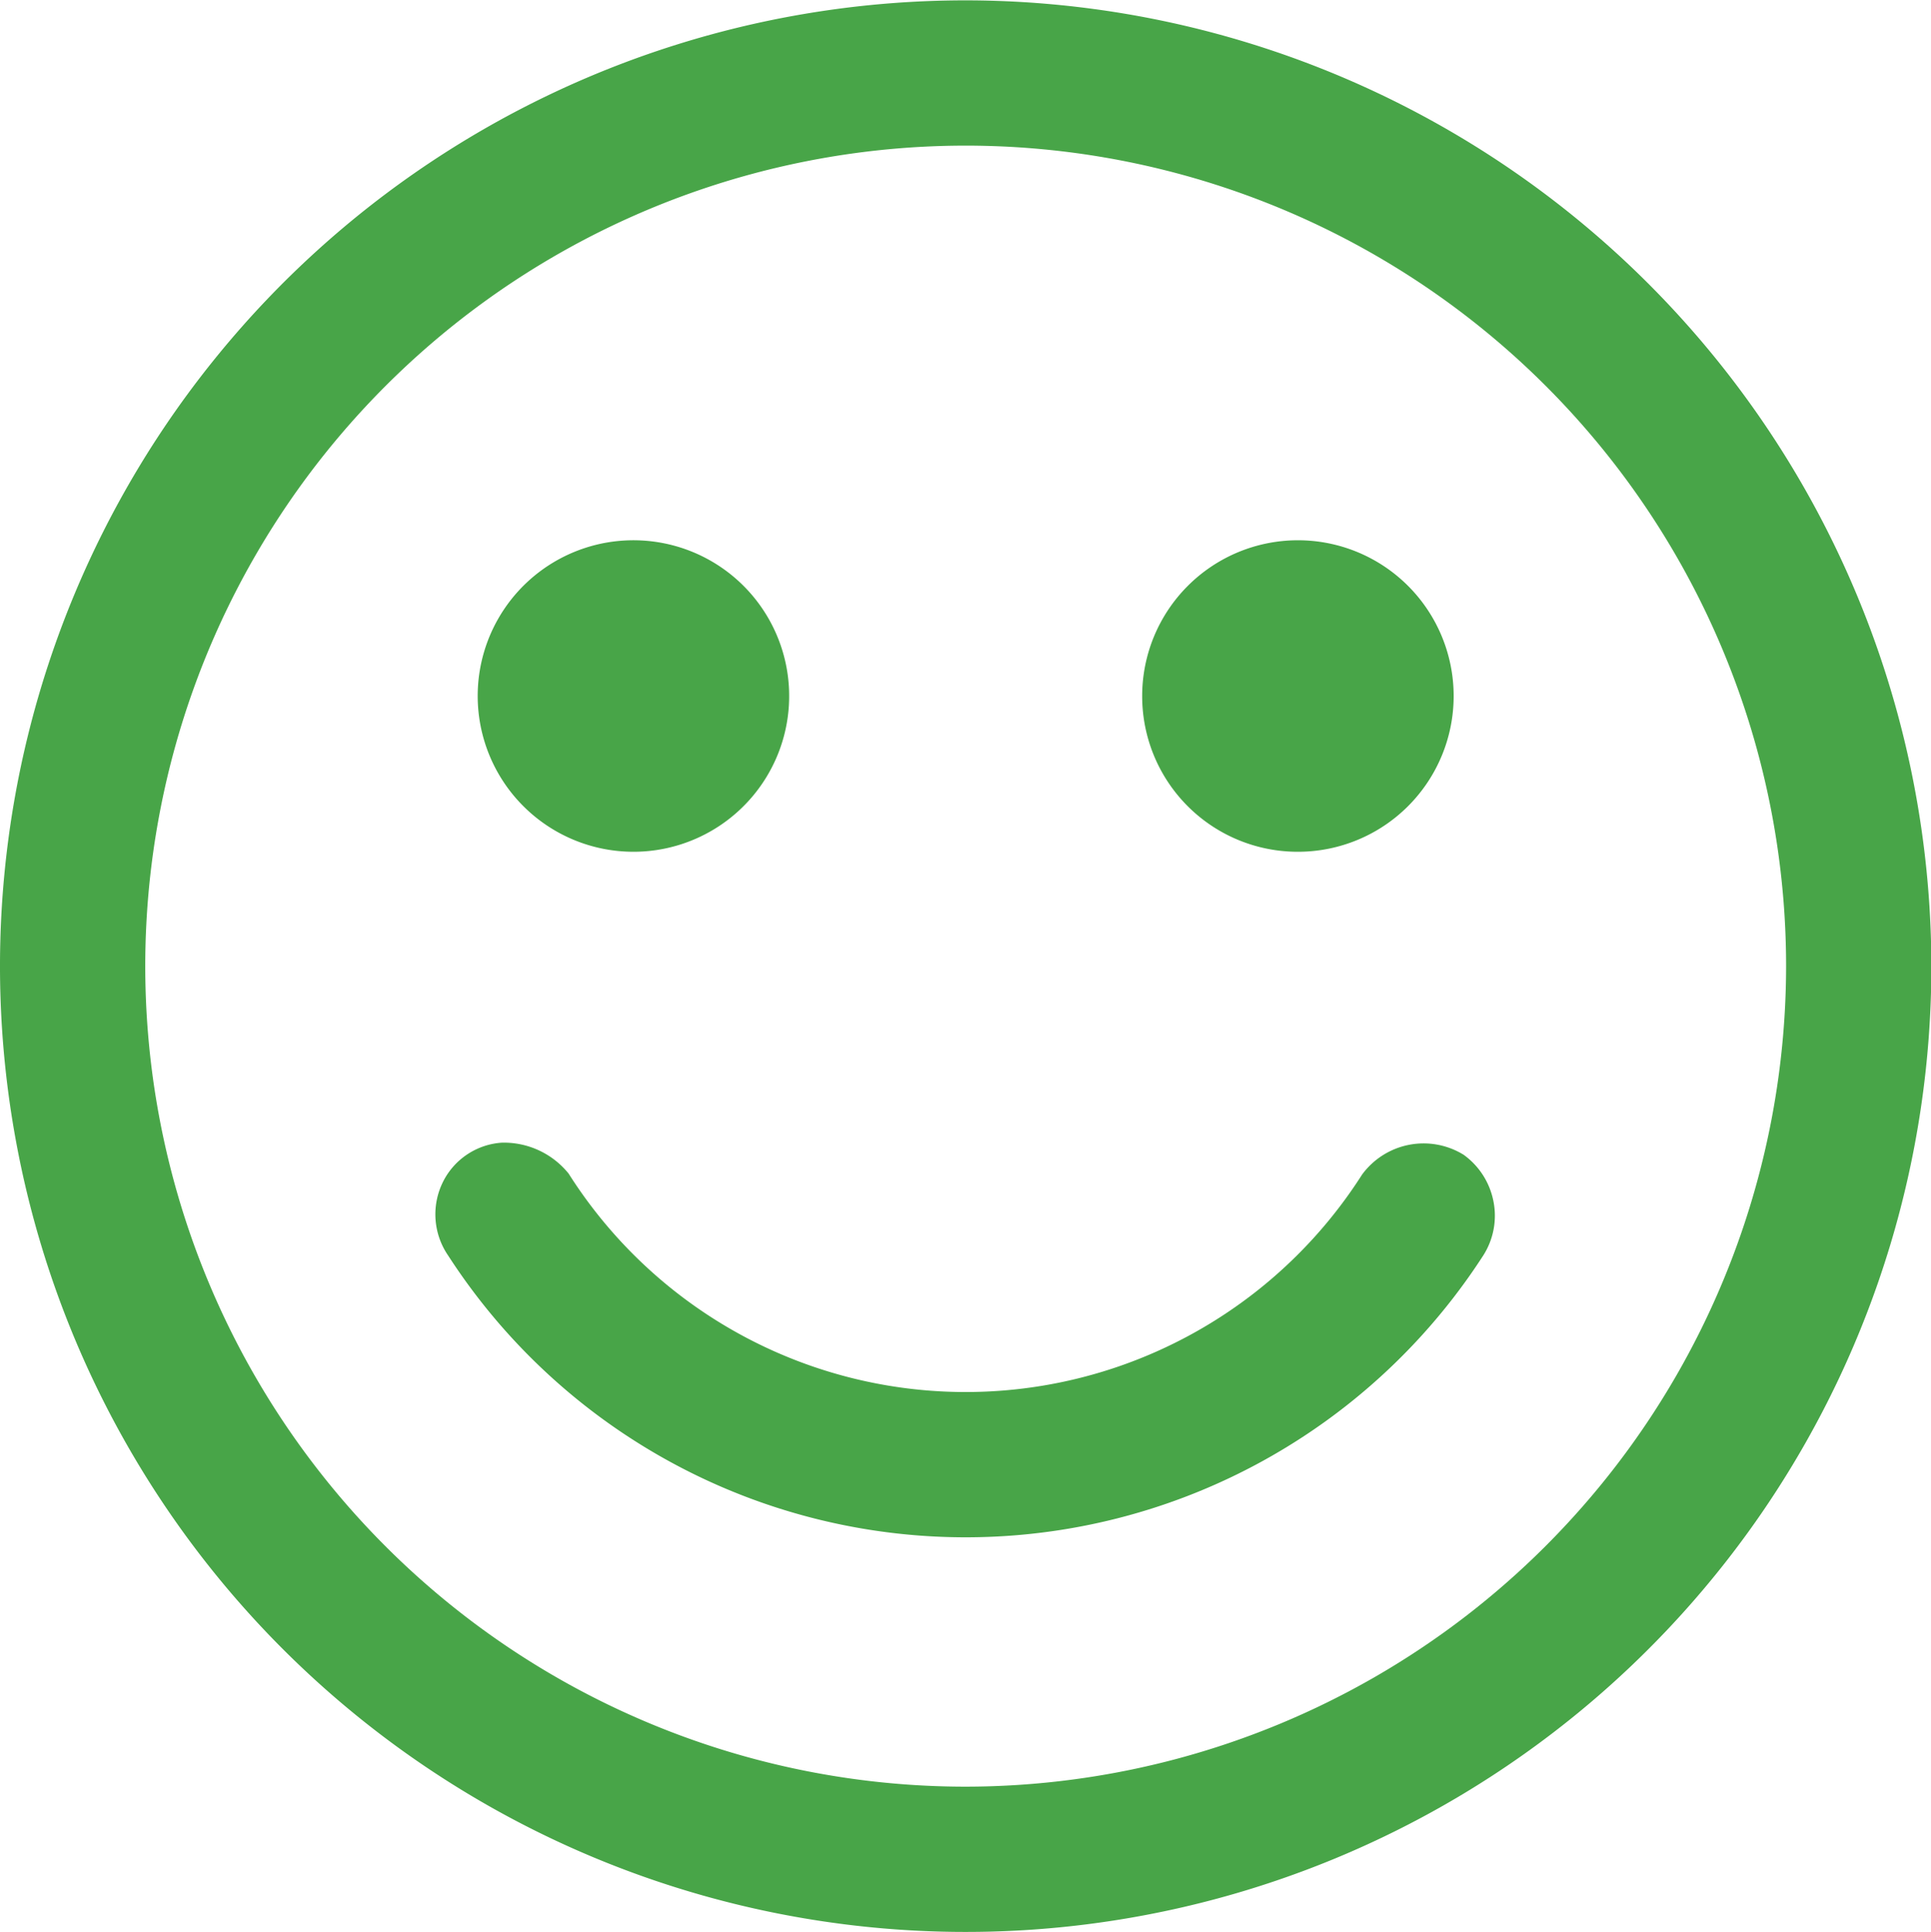 <svg xmlns="http://www.w3.org/2000/svg" width="54.37" height="54.4" viewBox="0 0 54.37 54.4">
  <defs>
    <style>
      .cls-1 {
        fill: #48a548;
        fill-rule: evenodd;
      }
    </style>
  </defs>
  <path id="customer" class="cls-1" d="M1210.21,1463.64a4.385,4.385,0,1,0-4.39-4.38A4.379,4.379,0,0,0,1210.21,1463.64Zm-18.72,0a4.385,4.385,0,1,0-4.38-4.38A4.387,4.387,0,0,0,1191.49,1463.64Zm23.38,8.53a2.148,2.148,0,0,0-2.86.56,13.236,13.236,0,0,1-22.34-.03,2.342,2.342,0,0,0-1.88-.87,2,2,0,0,0-1.64,1.07,2.051,2.051,0,0,0,.13,2.11,17.35,17.35,0,0,0,29.14,0,2.078,2.078,0,0,0,.29-1.53A2.112,2.112,0,0,0,1214.87,1472.17Zm-14.02-32.5a27.19,27.19,0,1,0,27.19,27.19A27.218,27.218,0,0,0,1200.85,1439.67Zm0,50.29a23.1,23.1,0,1,1,23.1-23.1A23.123,23.123,0,0,1,1200.85,1489.96Z" transform="translate(-1173.66 -1439.66)"/>
</svg>
